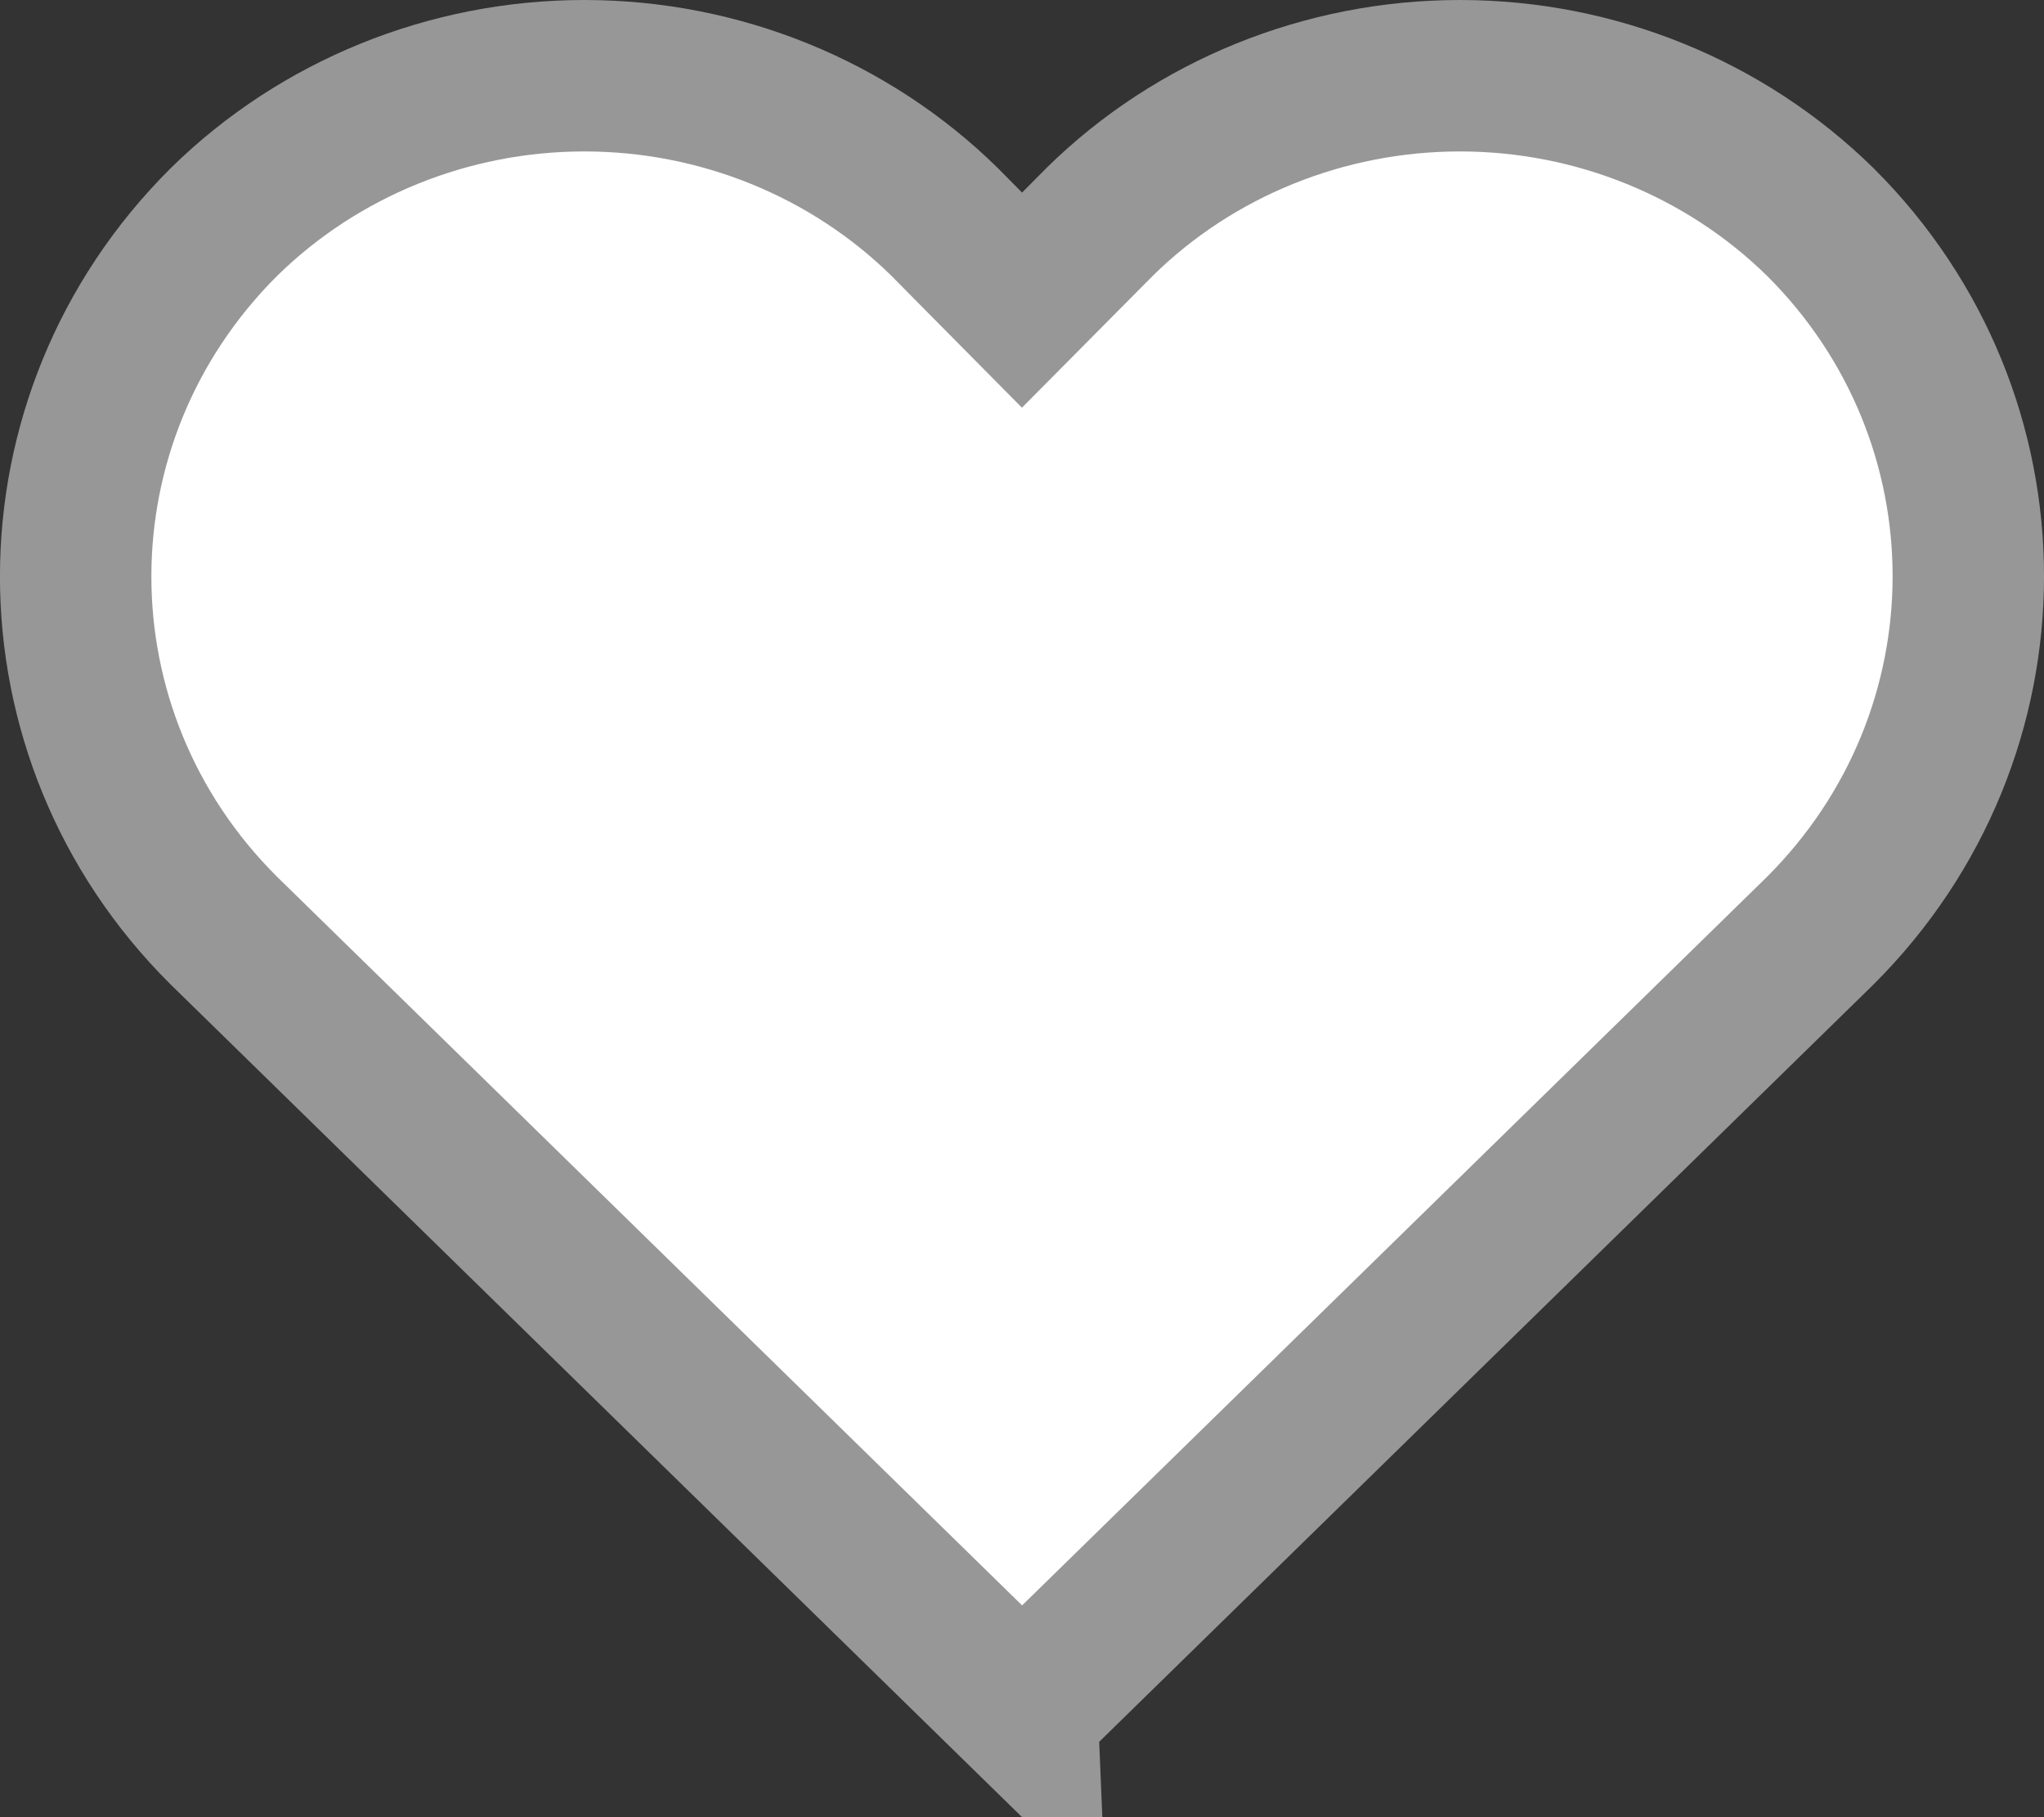 <svg xmlns="http://www.w3.org/2000/svg" width="27" height="24" viewBox="0 0 27 24">
    <rect x="0" y="0" width="27" height="24" fill="#333333" stroke="none"/>
    <path fill="#FFF" fill-rule="evenodd" stroke="#979797" stroke-width="2" d="M13.502 22.601l10.54-10.307c2.61-2.601 2.61-6.763.006-9.359C22.788 1.697 21.074 1 19.285 1c-1.79 0-3.504.697-4.754 1.925L13.5 3.964l-.71-.717-.308-.312C11.223 1.697 9.508 1 7.719 1 5.93 1 4.216 1.697 2.96 2.93.347 5.53.347 9.695 2.954 12.288l10.548 10.314z"/>
</svg>
